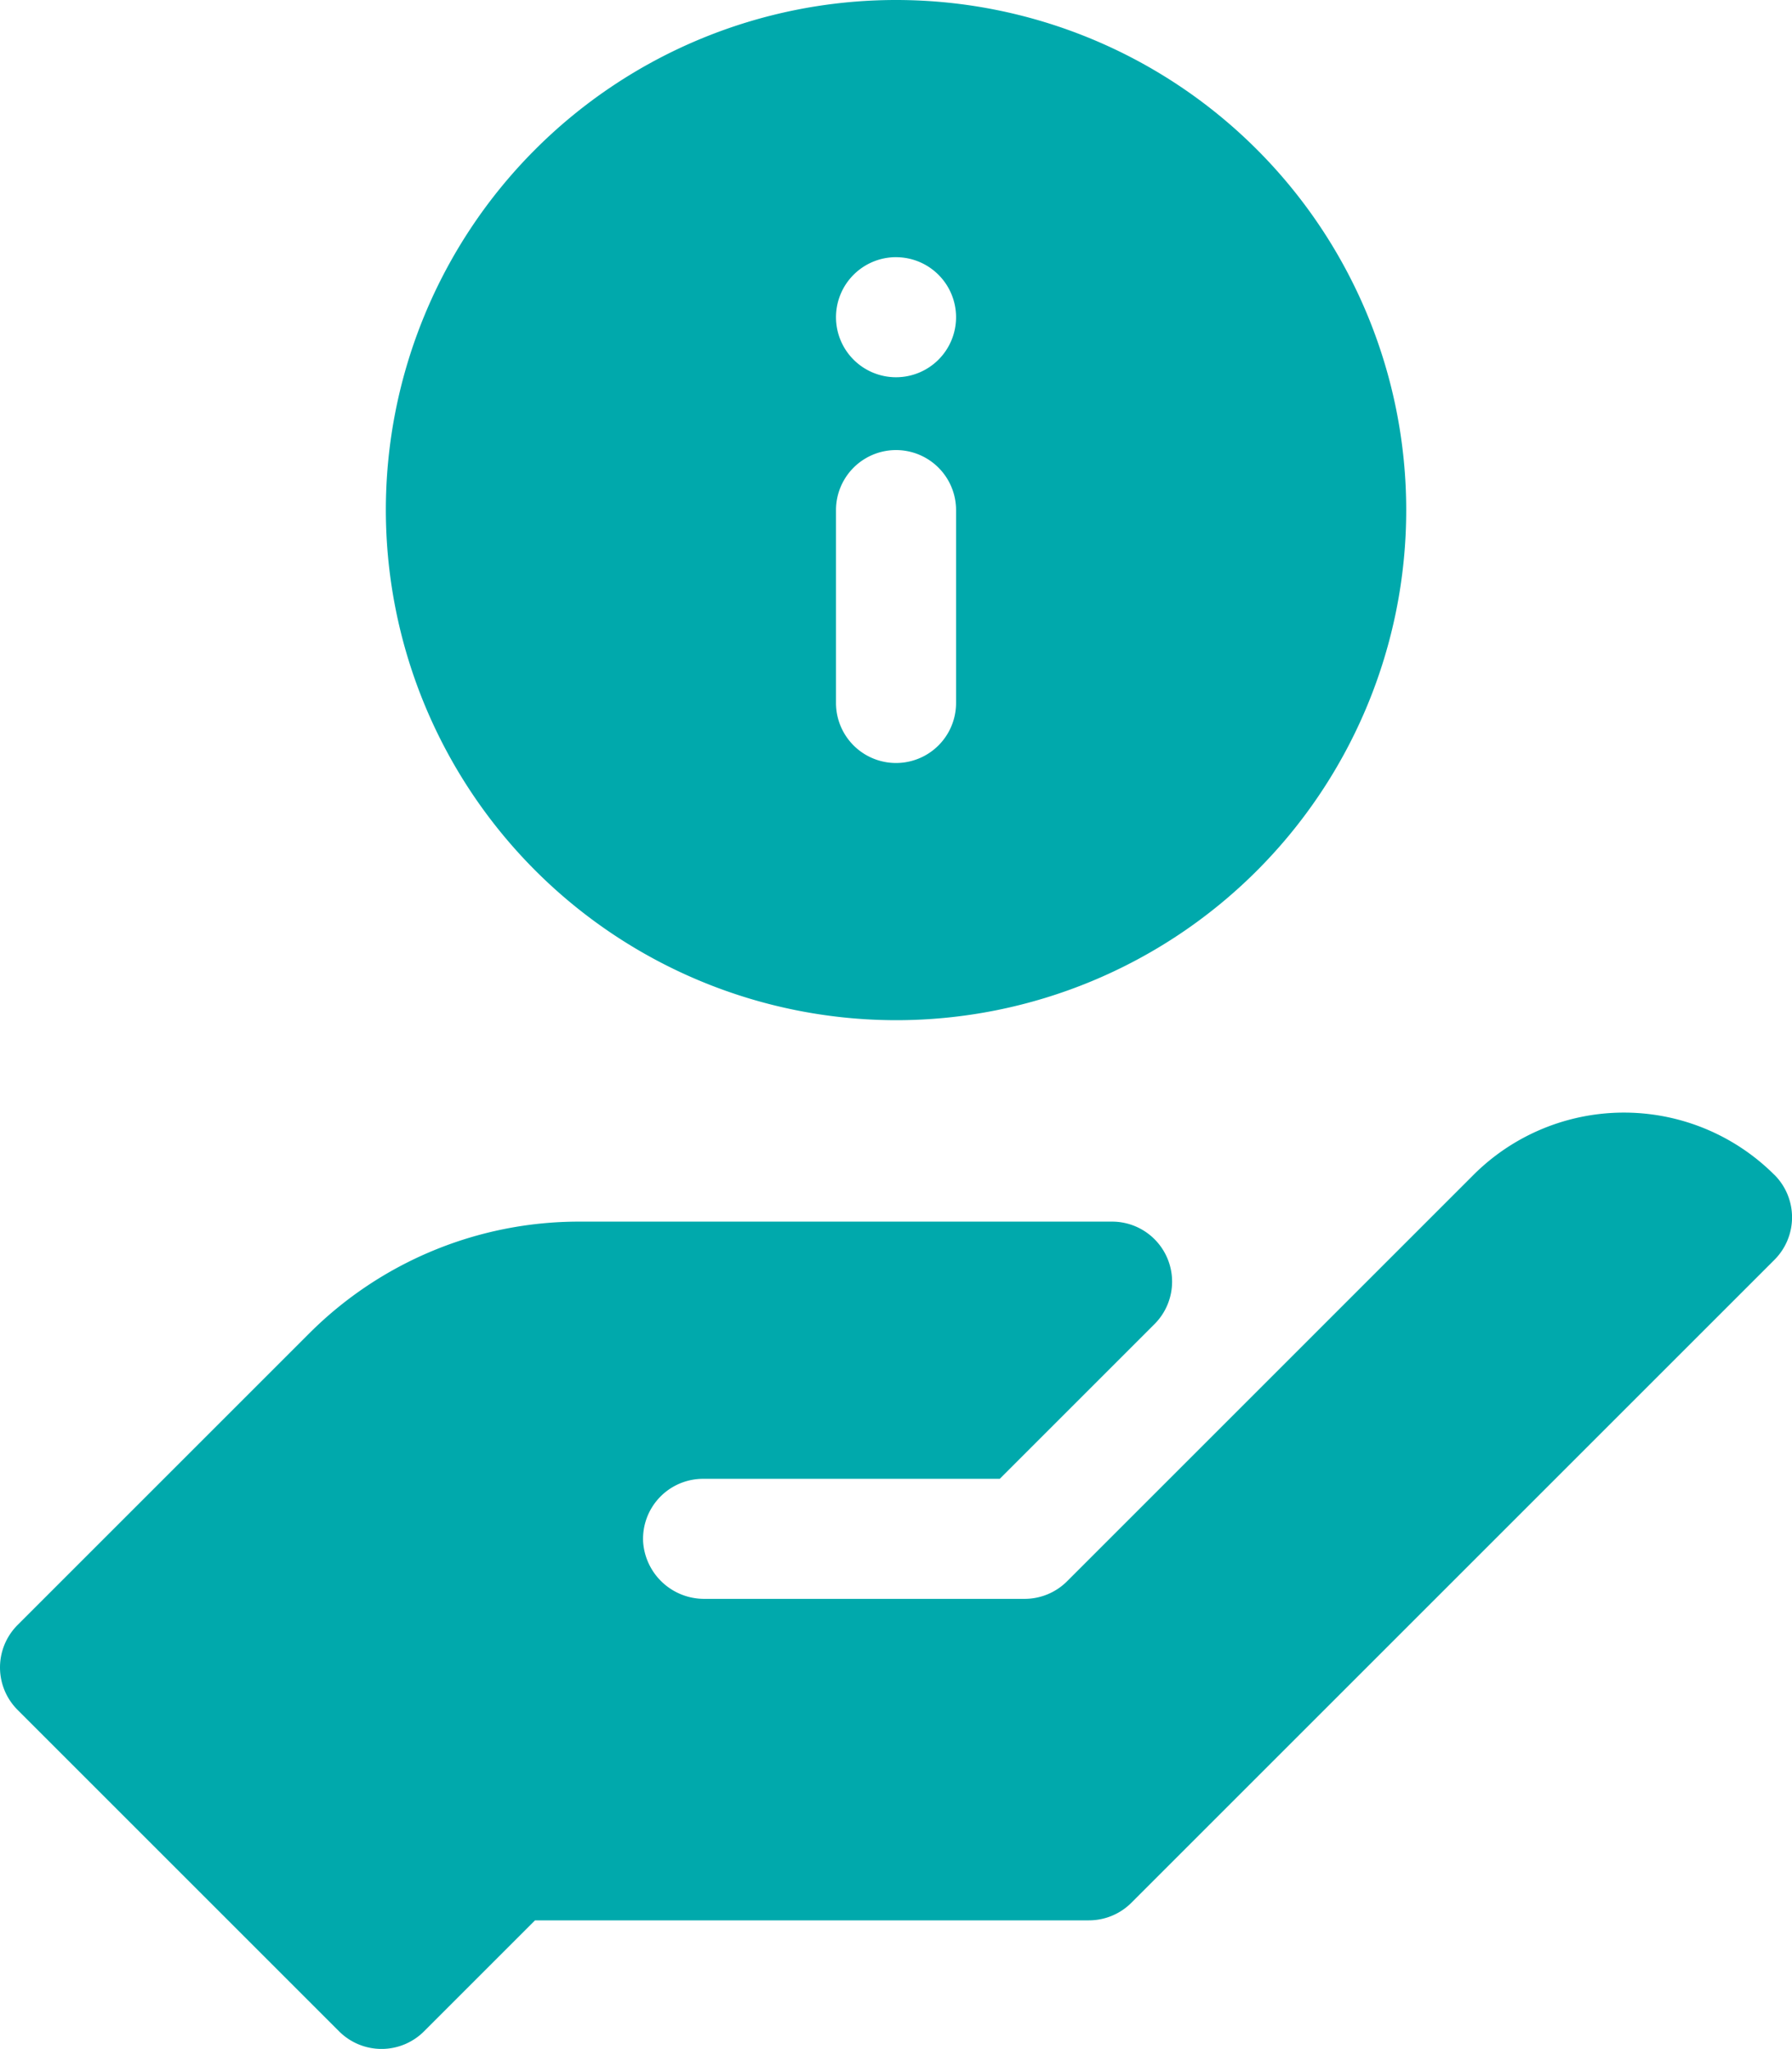 <svg xmlns="http://www.w3.org/2000/svg" width="60" height="68.613" viewBox="0 0 60 68.613">
  <g id="information" transform="translate(-32.135)">
    <path id="Path_96" data-name="Path 96" d="M145.617,34.164a17.082,17.082,0,1,0-17.082-17.082A17.1,17.1,0,0,0,145.617,34.164Zm0-25.551a2.01,2.01,0,1,1-2.01,2.01A2.011,2.011,0,0,1,145.617,8.612Zm-2.01,8.469a2.01,2.01,0,0,1,4.02,0v6.459a2.01,2.01,0,0,1-4.02,0Z" transform="translate(-83.481)" fill="#00a9ac"/>
    <path id="Path_97" data-name="Path 97" d="M91.544,280.109a7.126,7.126,0,0,0-10.089.018L67.863,293.72a2.01,2.01,0,0,1-1.421.589H55.733a2.048,2.048,0,0,1-2.065-1.913,2.01,2.01,0,0,1,2.008-2.107h9.933l5.181-5.181a2.01,2.01,0,0,0-1.421-3.432H51.523a12.774,12.774,0,0,0-9.033,3.742l-9.766,9.766a2.01,2.01,0,0,0,0,2.843l10.765,10.765a2.01,2.01,0,0,0,2.843,0l3.717-3.717H68.595a2.01,2.01,0,0,0,1.421-.589l21.531-21.531a2.011,2.011,0,0,0,0-2.845Z" transform="translate(0 -240.767)" fill="#00a9ac"/>
  </g>
</svg>
